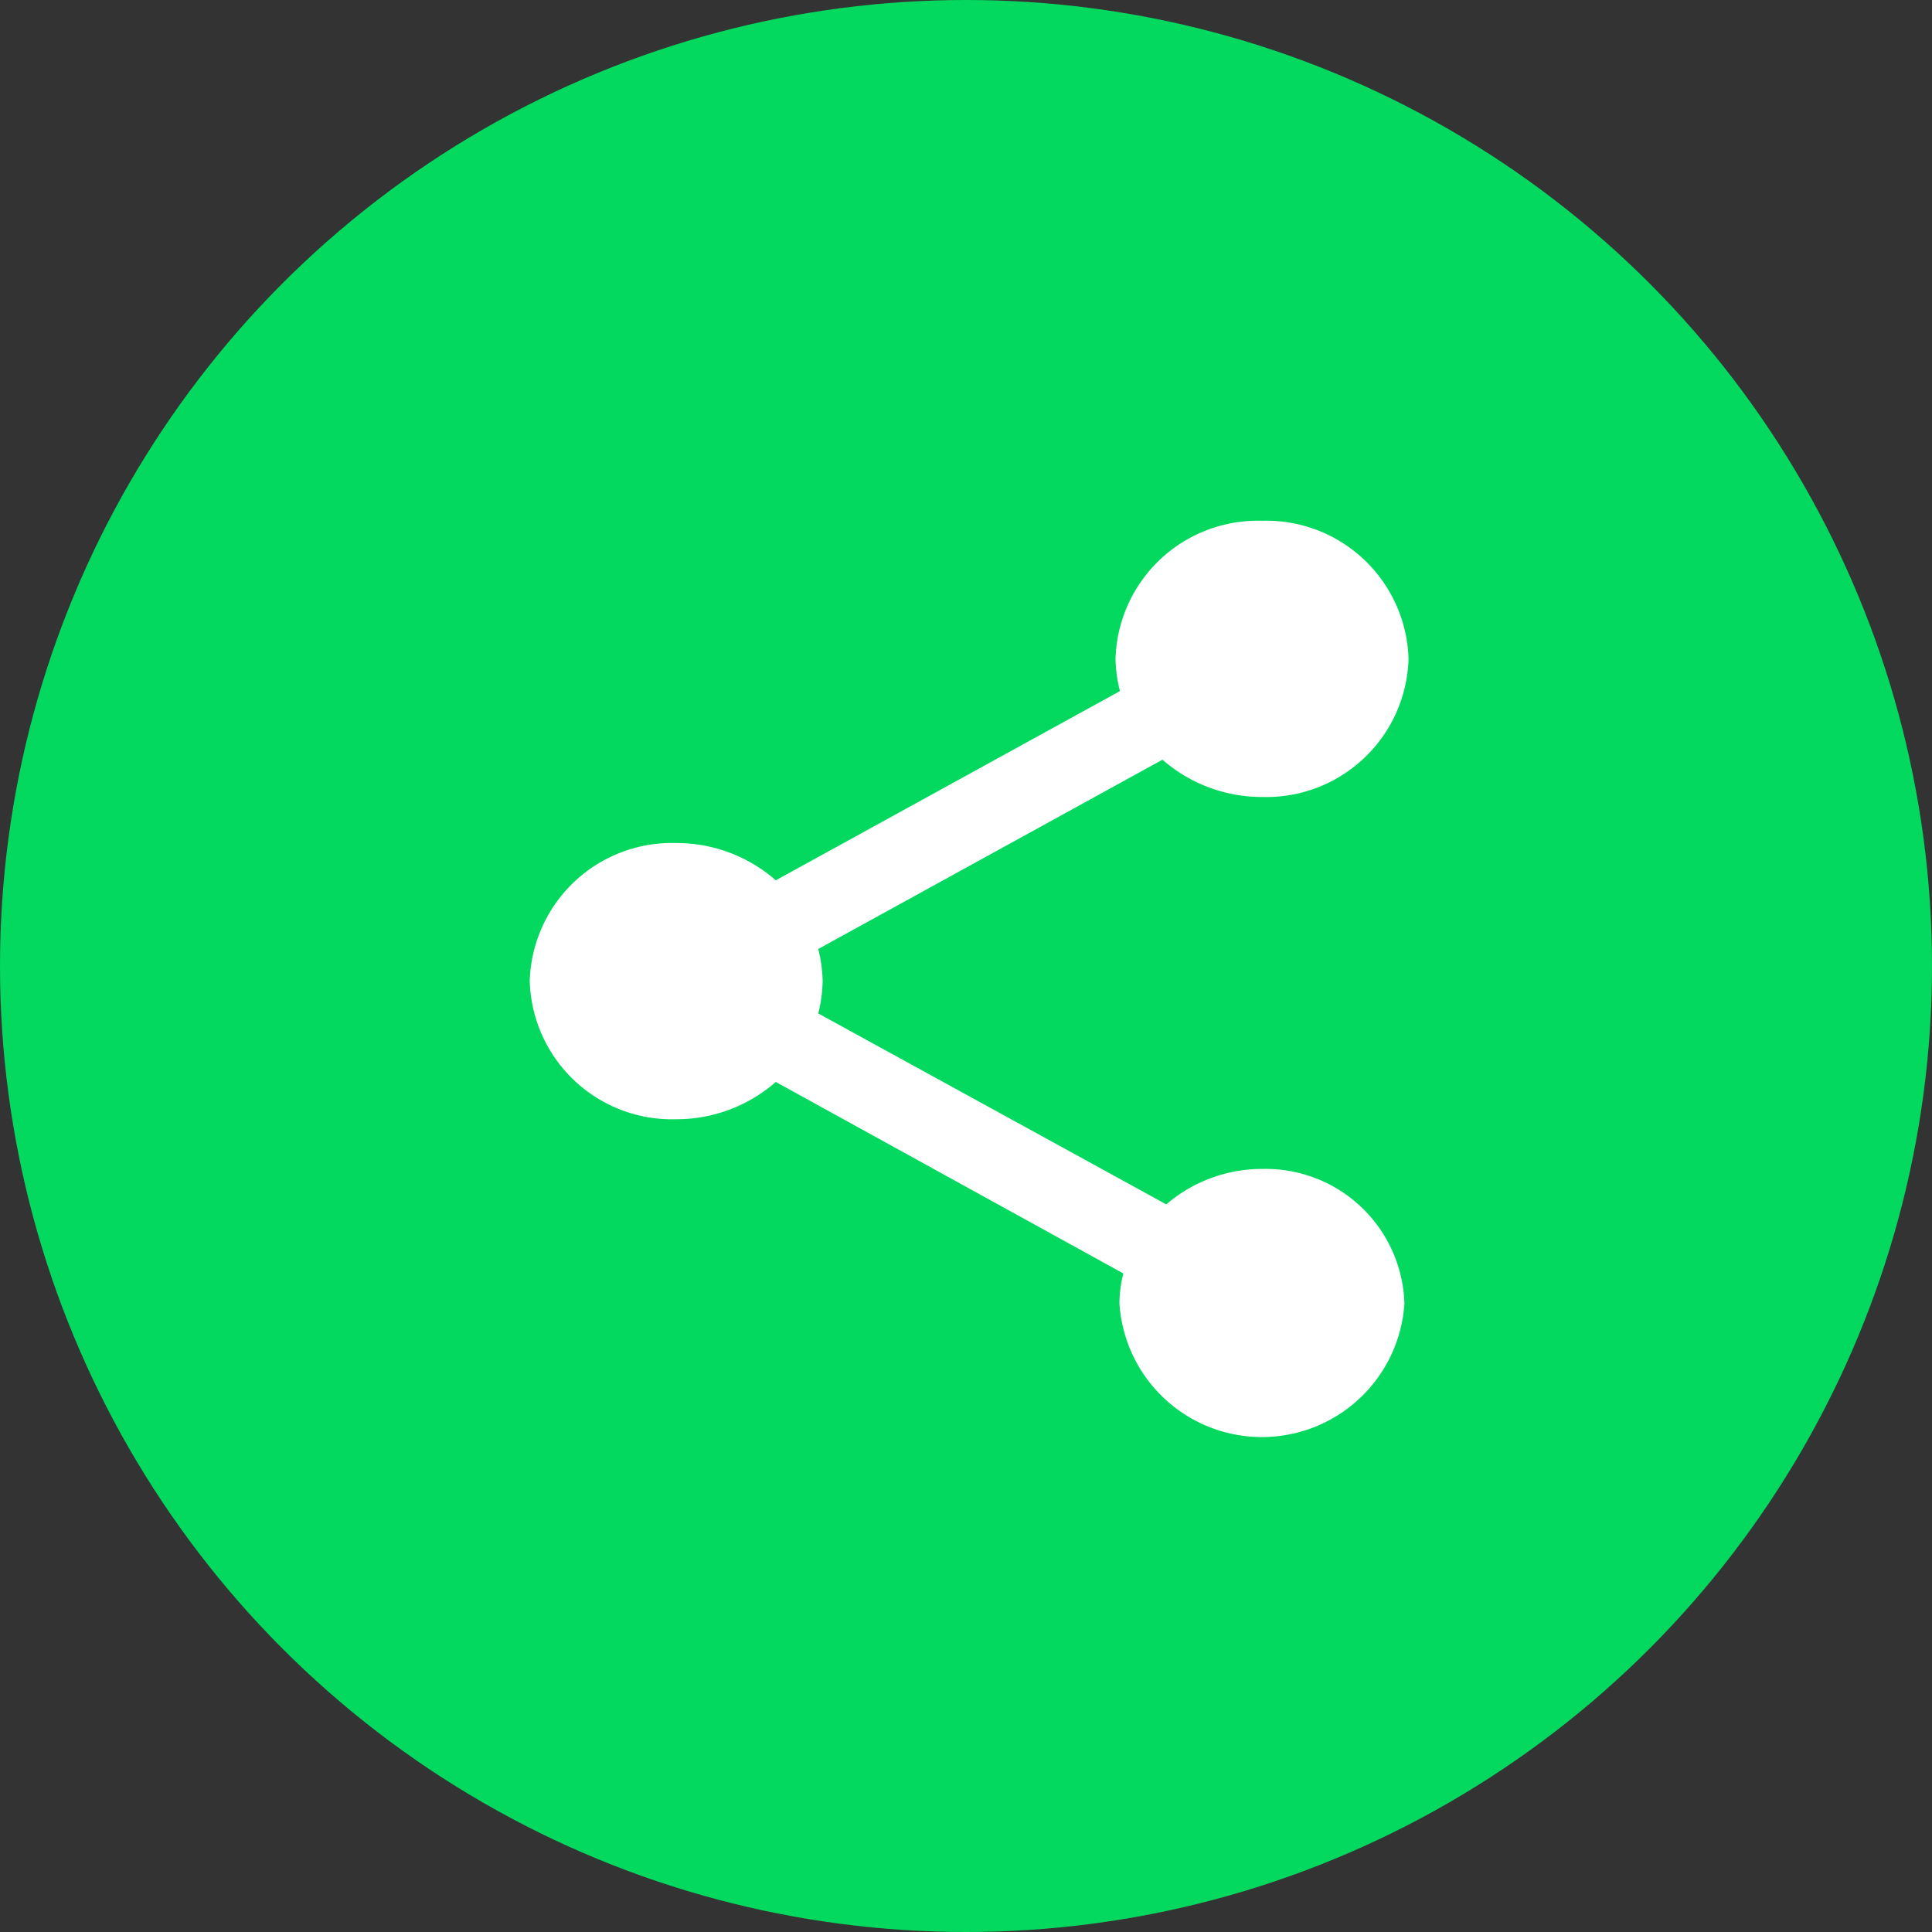 <svg xmlns="http://www.w3.org/2000/svg" width="80" height="80" viewBox="0 0 80 80">
  <rect x="0" y="0" width="80" height="80" fill="#333333" stroke="none"/>
  <g id="Group_349" data-name="Group 349" transform="translate(-0.062 0.169)">
    <circle id="Ellipse_162" data-name="Ellipse 162" cx="40" cy="40" r="40" transform="translate(0.062 -0.169)" fill="#03d95f"/>
    <g id="share" transform="translate(19.517 19.741)">
      <path id="Path_172" data-name="Path 172" d="M0,0H41.345V41.345H0Z" transform="translate(0 0)" fill="none"/>
      <path id="Path_173" data-name="Path 173" d="M33.32,28.839a6.085,6.085,0,0,0-3.962,1.468L14.946,22.4a5.9,5.9,0,0,0,.182-1.334,5.9,5.9,0,0,0-.182-1.334L29.2,11.893a6.238,6.238,0,0,0,4.124,1.544,5.891,5.891,0,0,0,6.064-5.719A5.891,5.891,0,0,0,33.32,2a5.891,5.891,0,0,0-6.064,5.719,5.9,5.9,0,0,0,.182,1.334l-14.25,7.835a6.238,6.238,0,0,0-4.124-1.544A5.891,5.891,0,0,0,3,21.062a5.891,5.891,0,0,0,6.064,5.719,6.238,6.238,0,0,0,4.124-1.544l14.392,7.93a5.087,5.087,0,0,0-.162,1.239,5.912,5.912,0,0,0,11.8,0,5.748,5.748,0,0,0-5.9-5.566Z" transform="translate(-0.519 -0.346)" fill="#fff"/>
    </g>
  </g>
</svg>

